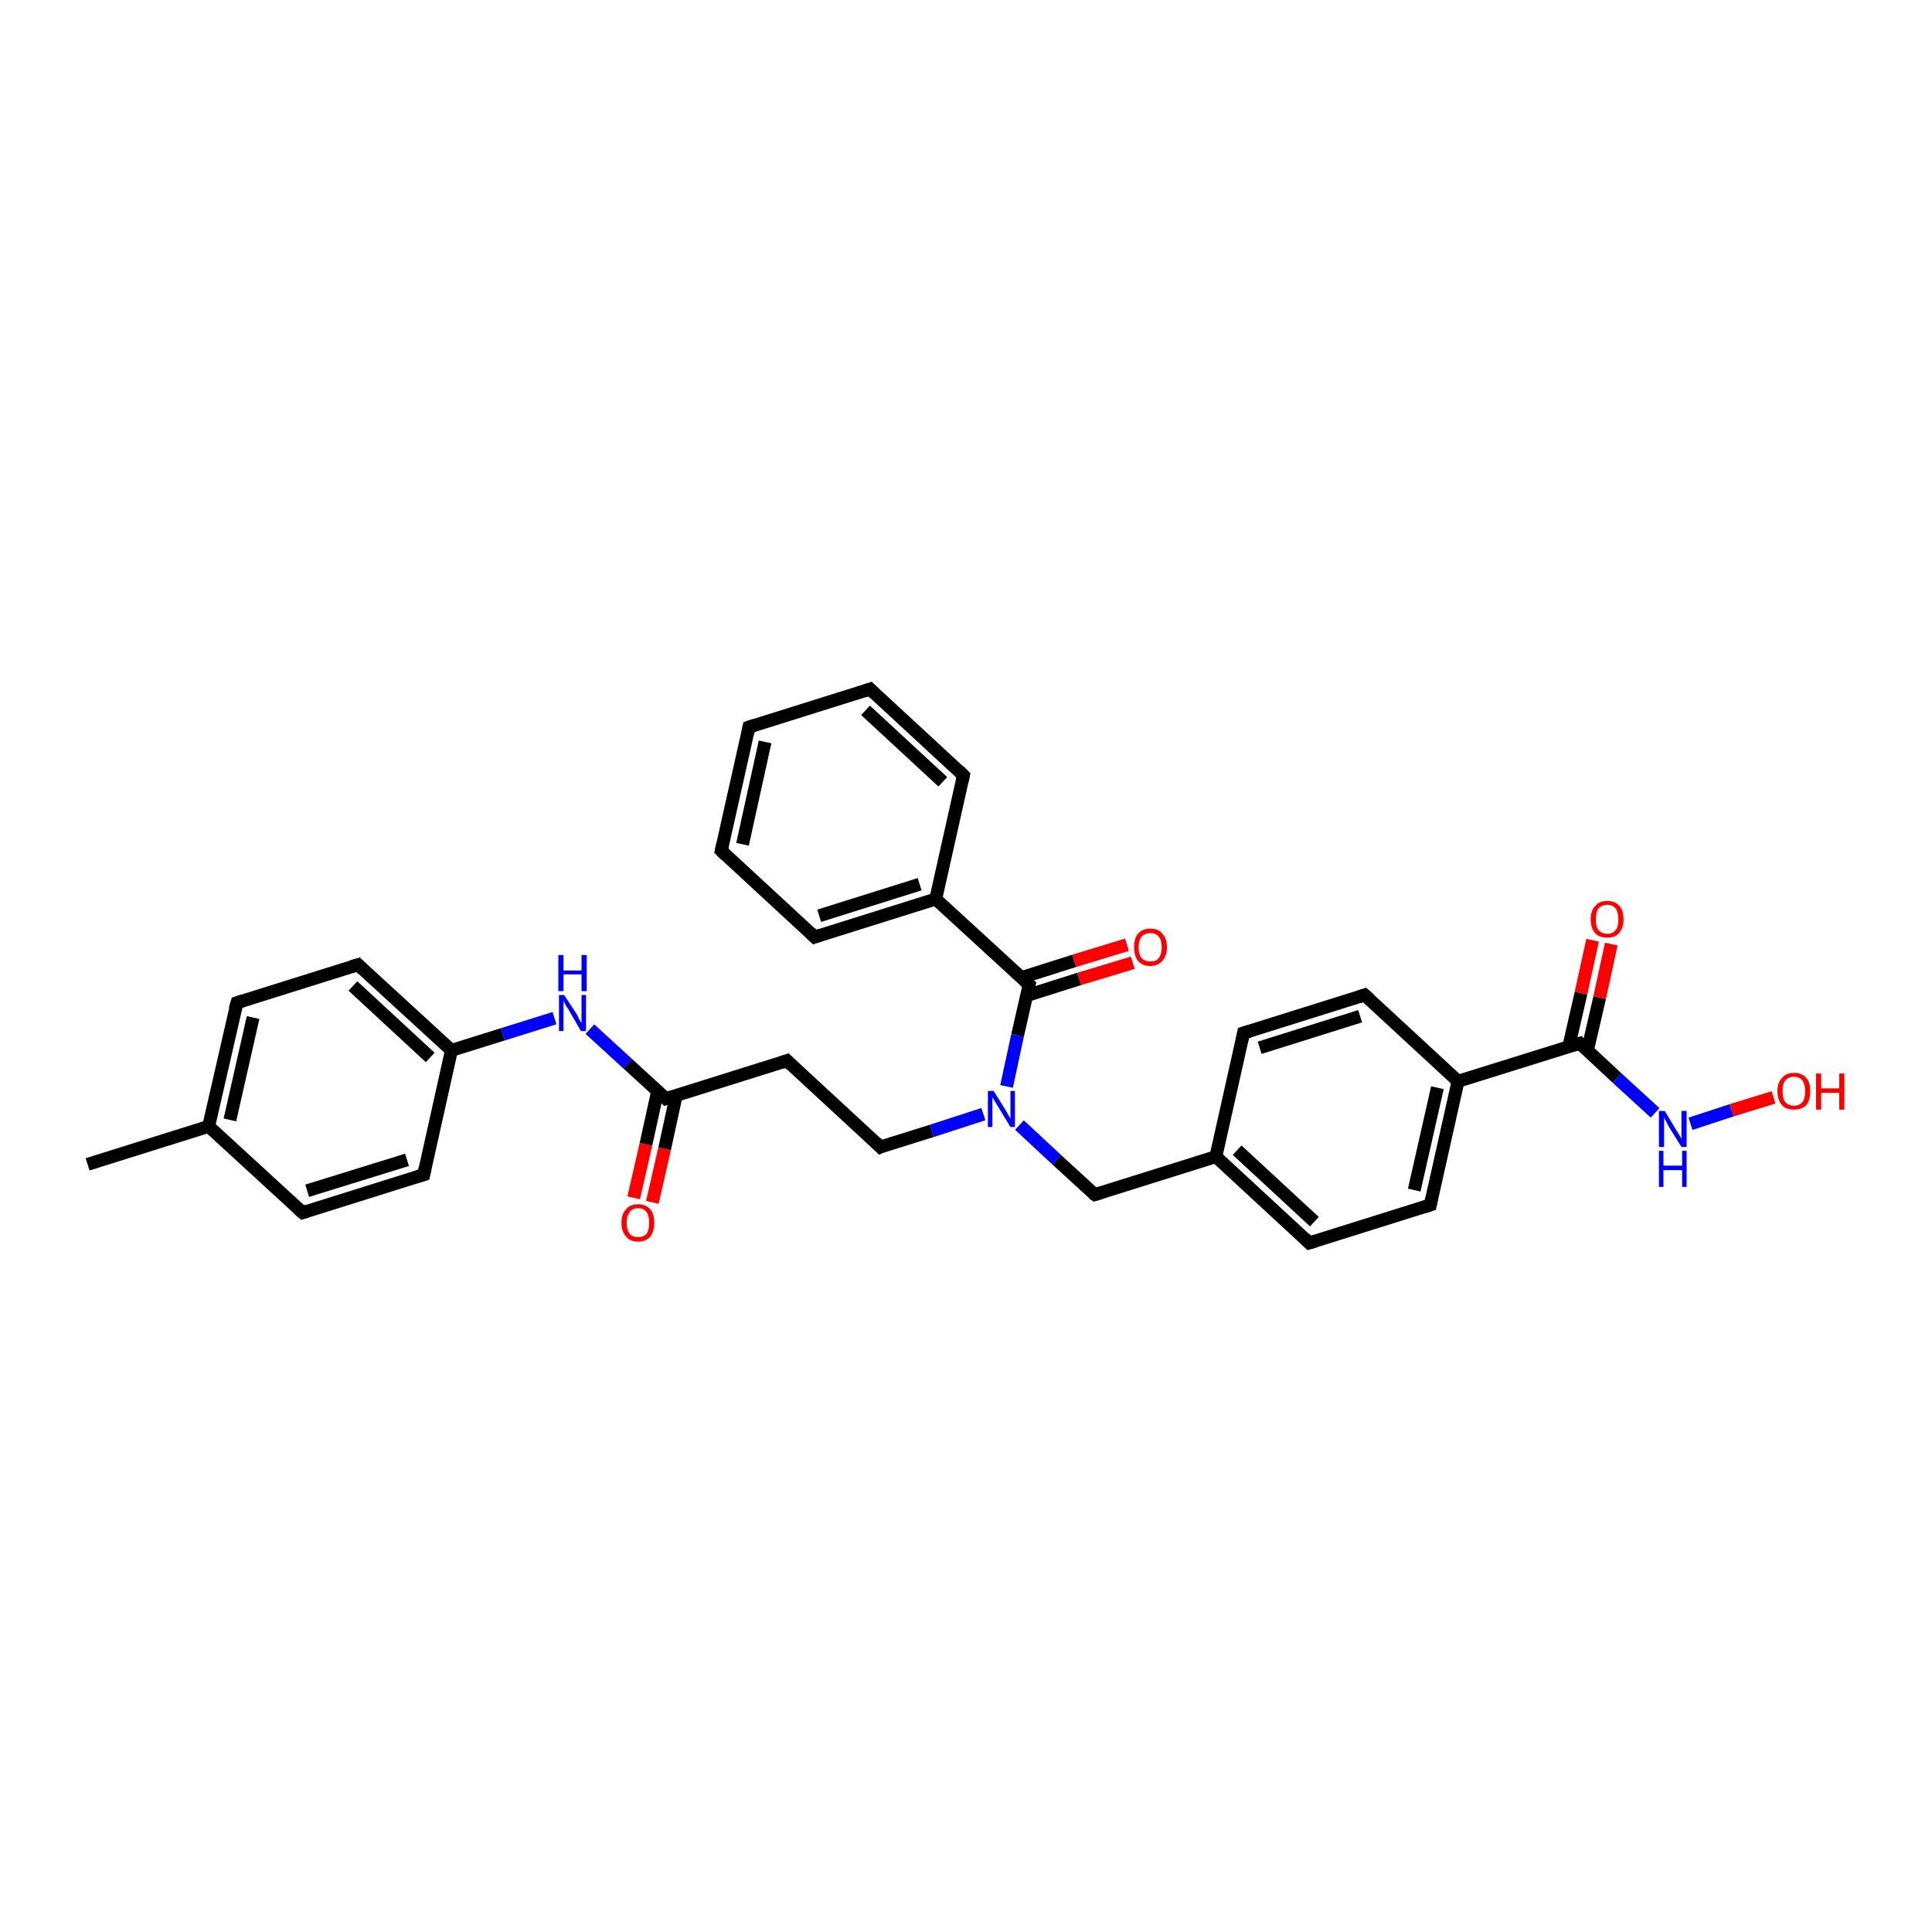 <?xml version='1.0' encoding='iso-8859-1'?>
<svg version='1.1' baseProfile='full'
              xmlns='http://www.w3.org/2000/svg'
                      xmlns:rdkit='http://www.rdkit.org/xml'
                      xmlns:xlink='http://www.w3.org/1999/xlink'
                  xml:space='preserve'
width='300px' height='300px' viewBox='0 0 300 300'>
<!-- END OF HEADER -->
<rect style='opacity:1.0;fill:#FFFFFF;stroke:none' width='300.0' height='300.0' x='0.0' y='0.0'> </rect>
<path class='bond-0 atom-0 atom-1' d='M 13.6,180.8 L 32.4,174.9' style='fill:none;fill-rule:evenodd;stroke:#000000;stroke-width:2.0px;stroke-linecap:butt;stroke-linejoin:miter;stroke-opacity:1' />
<path class='bond-1 atom-1 atom-2' d='M 32.4,174.9 L 36.8,155.7' style='fill:none;fill-rule:evenodd;stroke:#000000;stroke-width:2.0px;stroke-linecap:butt;stroke-linejoin:miter;stroke-opacity:1' />
<path class='bond-1 atom-1 atom-2' d='M 35.7,173.9 L 39.3,158.0' style='fill:none;fill-rule:evenodd;stroke:#000000;stroke-width:2.0px;stroke-linecap:butt;stroke-linejoin:miter;stroke-opacity:1' />
<path class='bond-2 atom-2 atom-3' d='M 36.8,155.7 L 55.6,149.8' style='fill:none;fill-rule:evenodd;stroke:#000000;stroke-width:2.0px;stroke-linecap:butt;stroke-linejoin:miter;stroke-opacity:1' />
<path class='bond-3 atom-3 atom-4' d='M 55.6,149.8 L 70.1,163.1' style='fill:none;fill-rule:evenodd;stroke:#000000;stroke-width:2.0px;stroke-linecap:butt;stroke-linejoin:miter;stroke-opacity:1' />
<path class='bond-3 atom-3 atom-4' d='M 54.8,153.1 L 66.8,164.2' style='fill:none;fill-rule:evenodd;stroke:#000000;stroke-width:2.0px;stroke-linecap:butt;stroke-linejoin:miter;stroke-opacity:1' />
<path class='bond-4 atom-4 atom-5' d='M 70.1,163.1 L 78.1,160.6' style='fill:none;fill-rule:evenodd;stroke:#000000;stroke-width:2.0px;stroke-linecap:butt;stroke-linejoin:miter;stroke-opacity:1' />
<path class='bond-4 atom-4 atom-5' d='M 78.1,160.6 L 86.1,158.1' style='fill:none;fill-rule:evenodd;stroke:#0000FF;stroke-width:2.0px;stroke-linecap:butt;stroke-linejoin:miter;stroke-opacity:1' />
<path class='bond-5 atom-5 atom-6' d='M 91.6,159.8 L 97.5,165.2' style='fill:none;fill-rule:evenodd;stroke:#0000FF;stroke-width:2.0px;stroke-linecap:butt;stroke-linejoin:miter;stroke-opacity:1' />
<path class='bond-5 atom-5 atom-6' d='M 97.5,165.2 L 103.4,170.6' style='fill:none;fill-rule:evenodd;stroke:#000000;stroke-width:2.0px;stroke-linecap:butt;stroke-linejoin:miter;stroke-opacity:1' />
<path class='bond-6 atom-6 atom-7' d='M 102.1,169.5 L 100.3,177.7' style='fill:none;fill-rule:evenodd;stroke:#000000;stroke-width:2.0px;stroke-linecap:butt;stroke-linejoin:miter;stroke-opacity:1' />
<path class='bond-6 atom-6 atom-7' d='M 100.3,177.7 L 98.4,186.0' style='fill:none;fill-rule:evenodd;stroke:#FF0000;stroke-width:2.0px;stroke-linecap:butt;stroke-linejoin:miter;stroke-opacity:1' />
<path class='bond-6 atom-6 atom-7' d='M 105.0,170.1 L 103.2,178.4' style='fill:none;fill-rule:evenodd;stroke:#000000;stroke-width:2.0px;stroke-linecap:butt;stroke-linejoin:miter;stroke-opacity:1' />
<path class='bond-6 atom-6 atom-7' d='M 103.2,178.4 L 101.3,186.7' style='fill:none;fill-rule:evenodd;stroke:#FF0000;stroke-width:2.0px;stroke-linecap:butt;stroke-linejoin:miter;stroke-opacity:1' />
<path class='bond-7 atom-6 atom-8' d='M 103.4,170.6 L 122.2,164.7' style='fill:none;fill-rule:evenodd;stroke:#000000;stroke-width:2.0px;stroke-linecap:butt;stroke-linejoin:miter;stroke-opacity:1' />
<path class='bond-8 atom-8 atom-9' d='M 122.2,164.7 L 136.7,178.1' style='fill:none;fill-rule:evenodd;stroke:#000000;stroke-width:2.0px;stroke-linecap:butt;stroke-linejoin:miter;stroke-opacity:1' />
<path class='bond-9 atom-9 atom-10' d='M 136.7,178.1 L 144.7,175.6' style='fill:none;fill-rule:evenodd;stroke:#000000;stroke-width:2.0px;stroke-linecap:butt;stroke-linejoin:miter;stroke-opacity:1' />
<path class='bond-9 atom-9 atom-10' d='M 144.7,175.6 L 152.7,173.0' style='fill:none;fill-rule:evenodd;stroke:#0000FF;stroke-width:2.0px;stroke-linecap:butt;stroke-linejoin:miter;stroke-opacity:1' />
<path class='bond-10 atom-10 atom-11' d='M 158.3,174.7 L 164.1,180.1' style='fill:none;fill-rule:evenodd;stroke:#0000FF;stroke-width:2.0px;stroke-linecap:butt;stroke-linejoin:miter;stroke-opacity:1' />
<path class='bond-10 atom-10 atom-11' d='M 164.1,180.1 L 170.0,185.5' style='fill:none;fill-rule:evenodd;stroke:#000000;stroke-width:2.0px;stroke-linecap:butt;stroke-linejoin:miter;stroke-opacity:1' />
<path class='bond-11 atom-11 atom-12' d='M 170.0,185.5 L 188.8,179.6' style='fill:none;fill-rule:evenodd;stroke:#000000;stroke-width:2.0px;stroke-linecap:butt;stroke-linejoin:miter;stroke-opacity:1' />
<path class='bond-12 atom-12 atom-13' d='M 188.8,179.6 L 203.3,193.0' style='fill:none;fill-rule:evenodd;stroke:#000000;stroke-width:2.0px;stroke-linecap:butt;stroke-linejoin:miter;stroke-opacity:1' />
<path class='bond-12 atom-12 atom-13' d='M 192.1,178.6 L 204.1,189.7' style='fill:none;fill-rule:evenodd;stroke:#000000;stroke-width:2.0px;stroke-linecap:butt;stroke-linejoin:miter;stroke-opacity:1' />
<path class='bond-13 atom-13 atom-14' d='M 203.3,193.0 L 222.1,187.1' style='fill:none;fill-rule:evenodd;stroke:#000000;stroke-width:2.0px;stroke-linecap:butt;stroke-linejoin:miter;stroke-opacity:1' />
<path class='bond-14 atom-14 atom-15' d='M 222.1,187.1 L 226.4,167.9' style='fill:none;fill-rule:evenodd;stroke:#000000;stroke-width:2.0px;stroke-linecap:butt;stroke-linejoin:miter;stroke-opacity:1' />
<path class='bond-14 atom-14 atom-15' d='M 219.6,184.8 L 223.2,168.9' style='fill:none;fill-rule:evenodd;stroke:#000000;stroke-width:2.0px;stroke-linecap:butt;stroke-linejoin:miter;stroke-opacity:1' />
<path class='bond-15 atom-15 atom-16' d='M 226.4,167.9 L 245.3,162.0' style='fill:none;fill-rule:evenodd;stroke:#000000;stroke-width:2.0px;stroke-linecap:butt;stroke-linejoin:miter;stroke-opacity:1' />
<path class='bond-16 atom-16 atom-17' d='M 246.5,163.1 L 248.4,154.9' style='fill:none;fill-rule:evenodd;stroke:#000000;stroke-width:2.0px;stroke-linecap:butt;stroke-linejoin:miter;stroke-opacity:1' />
<path class='bond-16 atom-16 atom-17' d='M 248.4,154.9 L 250.2,146.6' style='fill:none;fill-rule:evenodd;stroke:#FF0000;stroke-width:2.0px;stroke-linecap:butt;stroke-linejoin:miter;stroke-opacity:1' />
<path class='bond-16 atom-16 atom-17' d='M 243.6,162.5 L 245.5,154.2' style='fill:none;fill-rule:evenodd;stroke:#000000;stroke-width:2.0px;stroke-linecap:butt;stroke-linejoin:miter;stroke-opacity:1' />
<path class='bond-16 atom-16 atom-17' d='M 245.5,154.2 L 247.3,146.0' style='fill:none;fill-rule:evenodd;stroke:#FF0000;stroke-width:2.0px;stroke-linecap:butt;stroke-linejoin:miter;stroke-opacity:1' />
<path class='bond-17 atom-16 atom-18' d='M 245.3,162.0 L 251.1,167.4' style='fill:none;fill-rule:evenodd;stroke:#000000;stroke-width:2.0px;stroke-linecap:butt;stroke-linejoin:miter;stroke-opacity:1' />
<path class='bond-17 atom-16 atom-18' d='M 251.1,167.4 L 257.0,172.8' style='fill:none;fill-rule:evenodd;stroke:#0000FF;stroke-width:2.0px;stroke-linecap:butt;stroke-linejoin:miter;stroke-opacity:1' />
<path class='bond-18 atom-18 atom-19' d='M 262.5,174.5 L 268.9,172.4' style='fill:none;fill-rule:evenodd;stroke:#0000FF;stroke-width:2.0px;stroke-linecap:butt;stroke-linejoin:miter;stroke-opacity:1' />
<path class='bond-18 atom-18 atom-19' d='M 268.9,172.4 L 275.4,170.4' style='fill:none;fill-rule:evenodd;stroke:#FF0000;stroke-width:2.0px;stroke-linecap:butt;stroke-linejoin:miter;stroke-opacity:1' />
<path class='bond-19 atom-15 atom-20' d='M 226.4,167.9 L 211.9,154.5' style='fill:none;fill-rule:evenodd;stroke:#000000;stroke-width:2.0px;stroke-linecap:butt;stroke-linejoin:miter;stroke-opacity:1' />
<path class='bond-20 atom-20 atom-21' d='M 211.9,154.5 L 193.1,160.4' style='fill:none;fill-rule:evenodd;stroke:#000000;stroke-width:2.0px;stroke-linecap:butt;stroke-linejoin:miter;stroke-opacity:1' />
<path class='bond-20 atom-20 atom-21' d='M 211.2,157.8 L 195.6,162.7' style='fill:none;fill-rule:evenodd;stroke:#000000;stroke-width:2.0px;stroke-linecap:butt;stroke-linejoin:miter;stroke-opacity:1' />
<path class='bond-21 atom-10 atom-22' d='M 156.3,168.7 L 158.0,160.8' style='fill:none;fill-rule:evenodd;stroke:#0000FF;stroke-width:2.0px;stroke-linecap:butt;stroke-linejoin:miter;stroke-opacity:1' />
<path class='bond-21 atom-10 atom-22' d='M 158.0,160.8 L 159.8,152.9' style='fill:none;fill-rule:evenodd;stroke:#000000;stroke-width:2.0px;stroke-linecap:butt;stroke-linejoin:miter;stroke-opacity:1' />
<path class='bond-22 atom-22 atom-23' d='M 159.4,154.6 L 167.6,152.0' style='fill:none;fill-rule:evenodd;stroke:#000000;stroke-width:2.0px;stroke-linecap:butt;stroke-linejoin:miter;stroke-opacity:1' />
<path class='bond-22 atom-22 atom-23' d='M 167.6,152.0 L 175.9,149.5' style='fill:none;fill-rule:evenodd;stroke:#FF0000;stroke-width:2.0px;stroke-linecap:butt;stroke-linejoin:miter;stroke-opacity:1' />
<path class='bond-22 atom-22 atom-23' d='M 158.6,151.8 L 166.8,149.2' style='fill:none;fill-rule:evenodd;stroke:#000000;stroke-width:2.0px;stroke-linecap:butt;stroke-linejoin:miter;stroke-opacity:1' />
<path class='bond-22 atom-22 atom-23' d='M 166.8,149.2 L 175.0,146.7' style='fill:none;fill-rule:evenodd;stroke:#FF0000;stroke-width:2.0px;stroke-linecap:butt;stroke-linejoin:miter;stroke-opacity:1' />
<path class='bond-23 atom-22 atom-24' d='M 159.8,152.9 L 145.3,139.6' style='fill:none;fill-rule:evenodd;stroke:#000000;stroke-width:2.0px;stroke-linecap:butt;stroke-linejoin:miter;stroke-opacity:1' />
<path class='bond-24 atom-24 atom-25' d='M 145.3,139.6 L 126.5,145.5' style='fill:none;fill-rule:evenodd;stroke:#000000;stroke-width:2.0px;stroke-linecap:butt;stroke-linejoin:miter;stroke-opacity:1' />
<path class='bond-24 atom-24 atom-25' d='M 142.8,137.3 L 127.2,142.2' style='fill:none;fill-rule:evenodd;stroke:#000000;stroke-width:2.0px;stroke-linecap:butt;stroke-linejoin:miter;stroke-opacity:1' />
<path class='bond-25 atom-25 atom-26' d='M 126.5,145.5 L 112.0,132.1' style='fill:none;fill-rule:evenodd;stroke:#000000;stroke-width:2.0px;stroke-linecap:butt;stroke-linejoin:miter;stroke-opacity:1' />
<path class='bond-26 atom-26 atom-27' d='M 112.0,132.1 L 116.3,112.9' style='fill:none;fill-rule:evenodd;stroke:#000000;stroke-width:2.0px;stroke-linecap:butt;stroke-linejoin:miter;stroke-opacity:1' />
<path class='bond-26 atom-26 atom-27' d='M 115.3,131.1 L 118.8,115.2' style='fill:none;fill-rule:evenodd;stroke:#000000;stroke-width:2.0px;stroke-linecap:butt;stroke-linejoin:miter;stroke-opacity:1' />
<path class='bond-27 atom-27 atom-28' d='M 116.3,112.9 L 135.1,107.0' style='fill:none;fill-rule:evenodd;stroke:#000000;stroke-width:2.0px;stroke-linecap:butt;stroke-linejoin:miter;stroke-opacity:1' />
<path class='bond-28 atom-28 atom-29' d='M 135.1,107.0 L 149.6,120.4' style='fill:none;fill-rule:evenodd;stroke:#000000;stroke-width:2.0px;stroke-linecap:butt;stroke-linejoin:miter;stroke-opacity:1' />
<path class='bond-28 atom-28 atom-29' d='M 134.4,110.3 L 146.4,121.4' style='fill:none;fill-rule:evenodd;stroke:#000000;stroke-width:2.0px;stroke-linecap:butt;stroke-linejoin:miter;stroke-opacity:1' />
<path class='bond-29 atom-4 atom-30' d='M 70.1,163.1 L 65.8,182.4' style='fill:none;fill-rule:evenodd;stroke:#000000;stroke-width:2.0px;stroke-linecap:butt;stroke-linejoin:miter;stroke-opacity:1' />
<path class='bond-30 atom-30 atom-31' d='M 65.8,182.4 L 47.0,188.3' style='fill:none;fill-rule:evenodd;stroke:#000000;stroke-width:2.0px;stroke-linecap:butt;stroke-linejoin:miter;stroke-opacity:1' />
<path class='bond-30 atom-30 atom-31' d='M 63.2,180.1 L 47.7,184.9' style='fill:none;fill-rule:evenodd;stroke:#000000;stroke-width:2.0px;stroke-linecap:butt;stroke-linejoin:miter;stroke-opacity:1' />
<path class='bond-31 atom-31 atom-1' d='M 47.0,188.3 L 32.4,174.9' style='fill:none;fill-rule:evenodd;stroke:#000000;stroke-width:2.0px;stroke-linecap:butt;stroke-linejoin:miter;stroke-opacity:1' />
<path class='bond-32 atom-21 atom-12' d='M 193.1,160.4 L 188.8,179.6' style='fill:none;fill-rule:evenodd;stroke:#000000;stroke-width:2.0px;stroke-linecap:butt;stroke-linejoin:miter;stroke-opacity:1' />
<path class='bond-33 atom-29 atom-24' d='M 149.6,120.4 L 145.3,139.6' style='fill:none;fill-rule:evenodd;stroke:#000000;stroke-width:2.0px;stroke-linecap:butt;stroke-linejoin:miter;stroke-opacity:1' />
<path d='M 36.5,156.7 L 36.8,155.7 L 37.7,155.4' style='fill:none;stroke:#000000;stroke-width:2.0px;stroke-linecap:butt;stroke-linejoin:miter;stroke-opacity:1;' />
<path d='M 54.6,150.1 L 55.6,149.8 L 56.3,150.5' style='fill:none;stroke:#000000;stroke-width:2.0px;stroke-linecap:butt;stroke-linejoin:miter;stroke-opacity:1;' />
<path d='M 103.1,170.3 L 103.4,170.6 L 104.3,170.3' style='fill:none;stroke:#000000;stroke-width:2.0px;stroke-linecap:butt;stroke-linejoin:miter;stroke-opacity:1;' />
<path d='M 121.3,165.0 L 122.2,164.7 L 122.9,165.4' style='fill:none;stroke:#000000;stroke-width:2.0px;stroke-linecap:butt;stroke-linejoin:miter;stroke-opacity:1;' />
<path d='M 136.0,177.4 L 136.7,178.1 L 137.1,177.9' style='fill:none;stroke:#000000;stroke-width:2.0px;stroke-linecap:butt;stroke-linejoin:miter;stroke-opacity:1;' />
<path d='M 169.7,185.3 L 170.0,185.5 L 171.0,185.2' style='fill:none;stroke:#000000;stroke-width:2.0px;stroke-linecap:butt;stroke-linejoin:miter;stroke-opacity:1;' />
<path d='M 202.6,192.3 L 203.3,193.0 L 204.3,192.7' style='fill:none;stroke:#000000;stroke-width:2.0px;stroke-linecap:butt;stroke-linejoin:miter;stroke-opacity:1;' />
<path d='M 221.2,187.4 L 222.1,187.1 L 222.3,186.1' style='fill:none;stroke:#000000;stroke-width:2.0px;stroke-linecap:butt;stroke-linejoin:miter;stroke-opacity:1;' />
<path d='M 244.3,162.3 L 245.3,162.0 L 245.5,162.2' style='fill:none;stroke:#000000;stroke-width:2.0px;stroke-linecap:butt;stroke-linejoin:miter;stroke-opacity:1;' />
<path d='M 212.7,155.2 L 211.9,154.5 L 211.0,154.8' style='fill:none;stroke:#000000;stroke-width:2.0px;stroke-linecap:butt;stroke-linejoin:miter;stroke-opacity:1;' />
<path d='M 194.1,160.1 L 193.1,160.4 L 192.9,161.4' style='fill:none;stroke:#000000;stroke-width:2.0px;stroke-linecap:butt;stroke-linejoin:miter;stroke-opacity:1;' />
<path d='M 159.7,153.3 L 159.8,152.9 L 159.1,152.3' style='fill:none;stroke:#000000;stroke-width:2.0px;stroke-linecap:butt;stroke-linejoin:miter;stroke-opacity:1;' />
<path d='M 127.4,145.2 L 126.5,145.5 L 125.8,144.8' style='fill:none;stroke:#000000;stroke-width:2.0px;stroke-linecap:butt;stroke-linejoin:miter;stroke-opacity:1;' />
<path d='M 112.7,132.8 L 112.0,132.1 L 112.2,131.2' style='fill:none;stroke:#000000;stroke-width:2.0px;stroke-linecap:butt;stroke-linejoin:miter;stroke-opacity:1;' />
<path d='M 116.1,113.9 L 116.3,112.9 L 117.2,112.6' style='fill:none;stroke:#000000;stroke-width:2.0px;stroke-linecap:butt;stroke-linejoin:miter;stroke-opacity:1;' />
<path d='M 134.2,107.3 L 135.1,107.0 L 135.8,107.7' style='fill:none;stroke:#000000;stroke-width:2.0px;stroke-linecap:butt;stroke-linejoin:miter;stroke-opacity:1;' />
<path d='M 148.9,119.7 L 149.6,120.4 L 149.4,121.3' style='fill:none;stroke:#000000;stroke-width:2.0px;stroke-linecap:butt;stroke-linejoin:miter;stroke-opacity:1;' />
<path d='M 66.0,181.4 L 65.8,182.4 L 64.8,182.7' style='fill:none;stroke:#000000;stroke-width:2.0px;stroke-linecap:butt;stroke-linejoin:miter;stroke-opacity:1;' />
<path d='M 47.9,188.0 L 47.0,188.3 L 46.2,187.6' style='fill:none;stroke:#000000;stroke-width:2.0px;stroke-linecap:butt;stroke-linejoin:miter;stroke-opacity:1;' />
<path class='atom-5' d='M 87.6 154.5
L 89.5 157.4
Q 89.7 157.7, 89.9 158.2
Q 90.2 158.8, 90.3 158.8
L 90.3 154.5
L 91.0 154.5
L 91.0 160.1
L 90.2 160.1
L 88.3 156.8
Q 88.0 156.4, 87.8 156.0
Q 87.6 155.6, 87.5 155.4
L 87.5 160.1
L 86.8 160.1
L 86.8 154.5
L 87.6 154.5
' fill='#0000FF'/>
<path class='atom-5' d='M 86.7 148.3
L 87.5 148.3
L 87.5 150.7
L 90.3 150.7
L 90.3 148.3
L 91.1 148.3
L 91.1 153.9
L 90.3 153.9
L 90.3 151.3
L 87.5 151.3
L 87.5 153.9
L 86.7 153.9
L 86.7 148.3
' fill='#0000FF'/>
<path class='atom-7' d='M 96.5 189.9
Q 96.5 188.5, 97.2 187.8
Q 97.8 187.0, 99.1 187.0
Q 100.3 187.0, 101.0 187.8
Q 101.6 188.5, 101.6 189.9
Q 101.6 191.2, 101.0 192.0
Q 100.3 192.8, 99.1 192.8
Q 97.8 192.8, 97.2 192.0
Q 96.5 191.2, 96.5 189.9
M 99.1 192.1
Q 99.9 192.1, 100.4 191.6
Q 100.8 191.0, 100.8 189.9
Q 100.8 188.8, 100.4 188.2
Q 99.9 187.6, 99.1 187.6
Q 98.2 187.6, 97.8 188.2
Q 97.3 188.8, 97.3 189.9
Q 97.3 191.0, 97.8 191.6
Q 98.2 192.1, 99.1 192.1
' fill='#FF0000'/>
<path class='atom-10' d='M 154.3 169.4
L 156.1 172.3
Q 156.3 172.6, 156.6 173.2
Q 156.9 173.7, 156.9 173.7
L 156.9 169.4
L 157.6 169.4
L 157.6 175.0
L 156.9 175.0
L 154.9 171.7
Q 154.7 171.4, 154.4 170.9
Q 154.2 170.5, 154.1 170.4
L 154.1 175.0
L 153.4 175.0
L 153.4 169.4
L 154.3 169.4
' fill='#0000FF'/>
<path class='atom-17' d='M 247.0 142.8
Q 247.0 141.4, 247.7 140.7
Q 248.3 139.9, 249.6 139.9
Q 250.8 139.9, 251.5 140.7
Q 252.1 141.4, 252.1 142.8
Q 252.1 144.1, 251.4 144.9
Q 250.8 145.6, 249.6 145.6
Q 248.3 145.6, 247.7 144.9
Q 247.0 144.1, 247.0 142.8
M 249.6 145.0
Q 250.4 145.0, 250.9 144.4
Q 251.3 143.9, 251.3 142.8
Q 251.3 141.7, 250.9 141.1
Q 250.4 140.5, 249.6 140.5
Q 248.7 140.5, 248.2 141.1
Q 247.8 141.7, 247.8 142.8
Q 247.8 143.9, 248.2 144.4
Q 248.7 145.0, 249.6 145.0
' fill='#FF0000'/>
<path class='atom-18' d='M 258.5 172.5
L 260.3 175.5
Q 260.5 175.8, 260.8 176.3
Q 261.1 176.8, 261.1 176.9
L 261.1 172.5
L 261.9 172.5
L 261.9 178.1
L 261.1 178.1
L 259.1 174.9
Q 258.9 174.5, 258.7 174.1
Q 258.4 173.6, 258.4 173.5
L 258.4 178.1
L 257.6 178.1
L 257.6 172.5
L 258.5 172.5
' fill='#0000FF'/>
<path class='atom-18' d='M 257.6 178.7
L 258.3 178.7
L 258.3 181.0
L 261.2 181.0
L 261.2 178.7
L 261.9 178.7
L 261.9 184.3
L 261.2 184.3
L 261.2 181.7
L 258.3 181.7
L 258.3 184.3
L 257.6 184.3
L 257.6 178.7
' fill='#0000FF'/>
<path class='atom-19' d='M 276.0 169.4
Q 276.0 168.1, 276.7 167.4
Q 277.3 166.6, 278.6 166.6
Q 279.8 166.6, 280.5 167.4
Q 281.1 168.1, 281.1 169.4
Q 281.1 170.8, 280.5 171.6
Q 279.8 172.3, 278.6 172.3
Q 277.3 172.3, 276.7 171.6
Q 276.0 170.8, 276.0 169.4
M 278.6 171.7
Q 279.4 171.7, 279.9 171.1
Q 280.3 170.6, 280.3 169.4
Q 280.3 168.4, 279.9 167.8
Q 279.4 167.2, 278.6 167.2
Q 277.7 167.2, 277.2 167.8
Q 276.8 168.3, 276.8 169.4
Q 276.8 170.6, 277.2 171.1
Q 277.7 171.7, 278.6 171.7
' fill='#FF0000'/>
<path class='atom-19' d='M 282.0 166.7
L 282.8 166.7
L 282.8 169.0
L 285.6 169.0
L 285.6 166.7
L 286.4 166.7
L 286.4 172.3
L 285.6 172.3
L 285.6 169.7
L 282.8 169.7
L 282.8 172.3
L 282.0 172.3
L 282.0 166.7
' fill='#FF0000'/>
<path class='atom-23' d='M 176.1 147.1
Q 176.1 145.7, 176.7 145.0
Q 177.4 144.2, 178.6 144.2
Q 179.9 144.2, 180.5 145.0
Q 181.2 145.7, 181.2 147.1
Q 181.2 148.4, 180.5 149.2
Q 179.8 150.0, 178.6 150.0
Q 177.4 150.0, 176.7 149.2
Q 176.1 148.4, 176.1 147.1
M 178.6 149.3
Q 179.5 149.3, 179.9 148.8
Q 180.4 148.2, 180.4 147.1
Q 180.4 146.0, 179.9 145.4
Q 179.5 144.9, 178.6 144.9
Q 177.8 144.9, 177.3 145.4
Q 176.8 146.0, 176.8 147.1
Q 176.8 148.2, 177.3 148.8
Q 177.8 149.3, 178.6 149.3
' fill='#FF0000'/>
</svg>
